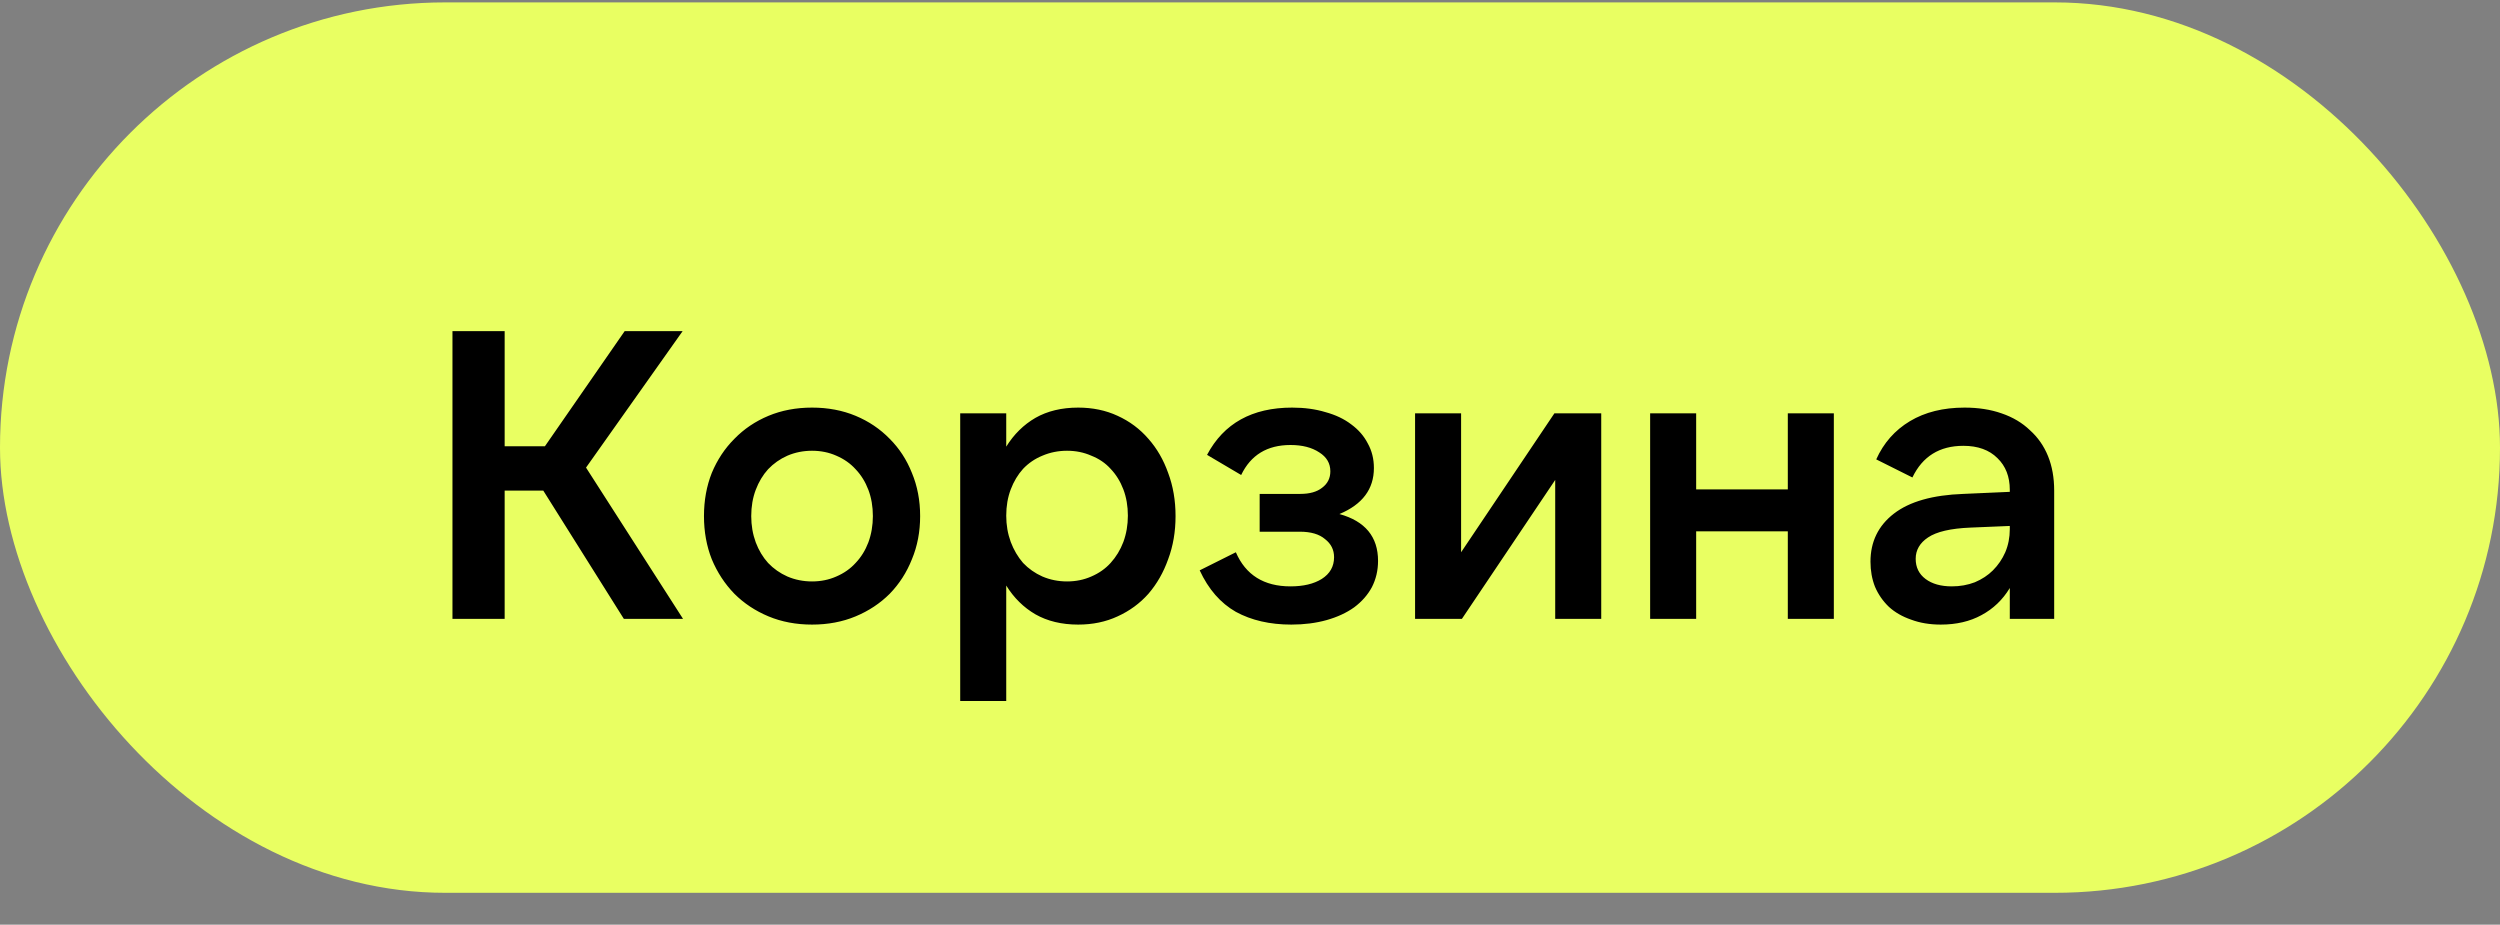 <?xml version="1.0" encoding="UTF-8"?> <svg xmlns="http://www.w3.org/2000/svg" width="73" height="27" viewBox="0 0 73 27" fill="none"><rect x="0" y="0" width="73" height="27" fill="#808080" stroke="none"/><rect y="0.07" width="73" height="26" rx="13" fill="#E9FF62"></rect><path d="M17.112 13.654L19.944 18.07H18.216L15.864 14.326H14.736V18.07H13.212V9.67H14.736V13.03H15.912L18.24 9.67H19.932L17.112 13.654ZM23.712 18.238C23.248 18.238 22.824 18.158 22.44 17.998C22.056 17.838 21.724 17.618 21.444 17.338C21.164 17.05 20.944 16.714 20.784 16.33C20.632 15.946 20.556 15.526 20.556 15.07C20.556 14.614 20.632 14.194 20.784 13.81C20.944 13.426 21.164 13.094 21.444 12.814C21.724 12.526 22.056 12.302 22.44 12.142C22.824 11.982 23.248 11.902 23.712 11.902C24.176 11.902 24.6 11.982 24.984 12.142C25.368 12.302 25.7 12.526 25.98 12.814C26.26 13.094 26.476 13.426 26.628 13.81C26.788 14.194 26.868 14.614 26.868 15.07C26.868 15.526 26.788 15.946 26.628 16.33C26.476 16.714 26.26 17.05 25.98 17.338C25.7 17.618 25.368 17.838 24.984 17.998C24.6 18.158 24.176 18.238 23.712 18.238ZM23.712 16.978C23.968 16.978 24.204 16.93 24.42 16.834C24.644 16.738 24.832 16.606 24.984 16.438C25.144 16.27 25.268 16.07 25.356 15.838C25.444 15.598 25.488 15.342 25.488 15.07C25.488 14.79 25.444 14.534 25.356 14.302C25.268 14.07 25.144 13.87 24.984 13.702C24.832 13.534 24.644 13.402 24.42 13.306C24.204 13.21 23.968 13.162 23.712 13.162C23.456 13.162 23.216 13.21 22.992 13.306C22.776 13.402 22.588 13.534 22.428 13.702C22.276 13.87 22.156 14.07 22.068 14.302C21.98 14.534 21.936 14.79 21.936 15.07C21.936 15.342 21.98 15.598 22.068 15.838C22.156 16.07 22.276 16.27 22.428 16.438C22.588 16.606 22.776 16.738 22.992 16.834C23.216 16.93 23.456 16.978 23.712 16.978ZM31.158 16.978C31.414 16.978 31.65 16.93 31.866 16.834C32.09 16.738 32.278 16.606 32.43 16.438C32.59 16.262 32.714 16.058 32.802 15.826C32.89 15.586 32.934 15.33 32.934 15.058C32.934 14.778 32.89 14.522 32.802 14.29C32.714 14.058 32.59 13.858 32.43 13.69C32.278 13.522 32.09 13.394 31.866 13.306C31.65 13.21 31.414 13.162 31.158 13.162C30.902 13.162 30.662 13.21 30.438 13.306C30.222 13.394 30.034 13.522 29.874 13.69C29.722 13.858 29.602 14.058 29.514 14.29C29.426 14.522 29.382 14.778 29.382 15.058C29.382 15.33 29.426 15.586 29.514 15.826C29.602 16.058 29.722 16.262 29.874 16.438C30.034 16.606 30.222 16.738 30.438 16.834C30.662 16.93 30.902 16.978 31.158 16.978ZM31.482 18.238C31.002 18.238 30.586 18.138 30.234 17.938C29.89 17.738 29.606 17.458 29.382 17.098V20.47H28.038V12.07H29.382V13.042C29.606 12.682 29.89 12.402 30.234 12.202C30.586 12.002 31.002 11.902 31.482 11.902C31.906 11.902 32.29 11.982 32.634 12.142C32.986 12.302 33.286 12.526 33.534 12.814C33.782 13.094 33.974 13.426 34.11 13.81C34.254 14.194 34.326 14.614 34.326 15.07C34.326 15.526 34.254 15.946 34.11 16.33C33.974 16.714 33.782 17.05 33.534 17.338C33.286 17.618 32.986 17.838 32.634 17.998C32.29 18.158 31.906 18.238 31.482 18.238ZM37.706 18.238C37.083 18.238 36.542 18.114 36.087 17.866C35.639 17.61 35.286 17.206 35.031 16.654L36.087 16.126C36.374 16.79 36.907 17.122 37.682 17.122C38.059 17.122 38.362 17.05 38.594 16.906C38.834 16.754 38.955 16.542 38.955 16.27C38.955 16.054 38.867 15.878 38.691 15.742C38.523 15.598 38.279 15.526 37.959 15.526H36.782V14.422H37.971C38.242 14.422 38.455 14.362 38.606 14.242C38.767 14.122 38.846 13.962 38.846 13.762C38.846 13.53 38.739 13.346 38.523 13.21C38.306 13.066 38.026 12.994 37.682 12.994C37.002 12.994 36.523 13.286 36.242 13.87L35.246 13.282C35.734 12.362 36.562 11.902 37.73 11.902C38.09 11.902 38.414 11.946 38.703 12.034C38.998 12.114 39.251 12.234 39.459 12.394C39.666 12.546 39.827 12.73 39.938 12.946C40.059 13.162 40.118 13.402 40.118 13.666C40.118 14.282 39.782 14.73 39.111 15.01C39.862 15.218 40.239 15.674 40.239 16.378C40.239 16.658 40.178 16.914 40.059 17.146C39.938 17.37 39.767 17.566 39.542 17.734C39.319 17.894 39.05 18.018 38.739 18.106C38.426 18.194 38.083 18.238 37.706 18.238ZM42.664 12.07V16.126L45.388 12.07H46.756V18.07H45.412V14.014L42.688 18.07H41.32V12.07H42.664ZM53.548 12.07V18.07H52.204V15.514H49.528V18.07H48.184V12.07H49.528V14.29H52.204V12.07H53.548ZM58.686 15.358L57.534 15.406C56.958 15.43 56.546 15.526 56.298 15.694C56.058 15.854 55.938 16.062 55.938 16.318C55.938 16.566 56.034 16.762 56.226 16.906C56.418 17.05 56.674 17.122 56.994 17.122C57.234 17.122 57.458 17.082 57.666 17.002C57.874 16.914 58.05 16.798 58.194 16.654C58.346 16.502 58.466 16.326 58.554 16.126C58.642 15.918 58.686 15.694 58.686 15.454V15.358ZM58.686 18.07V17.17C58.478 17.514 58.202 17.778 57.858 17.962C57.522 18.146 57.126 18.238 56.67 18.238C56.35 18.238 56.062 18.19 55.806 18.094C55.55 18.006 55.334 17.882 55.158 17.722C54.982 17.554 54.846 17.358 54.75 17.134C54.662 16.91 54.618 16.666 54.618 16.402C54.618 15.818 54.846 15.35 55.302 14.998C55.758 14.646 56.434 14.454 57.33 14.422L58.686 14.362V14.302C58.686 13.918 58.566 13.61 58.326 13.378C58.086 13.138 57.754 13.018 57.33 13.018C56.634 13.018 56.138 13.326 55.842 13.942L54.786 13.414C55.002 12.934 55.33 12.562 55.77 12.298C56.21 12.034 56.742 11.902 57.366 11.902C57.766 11.902 58.126 11.958 58.446 12.07C58.774 12.182 59.05 12.346 59.274 12.562C59.506 12.77 59.682 13.022 59.802 13.318C59.922 13.614 59.982 13.95 59.982 14.326V18.07H58.686Z" fill="black"></path></svg> 